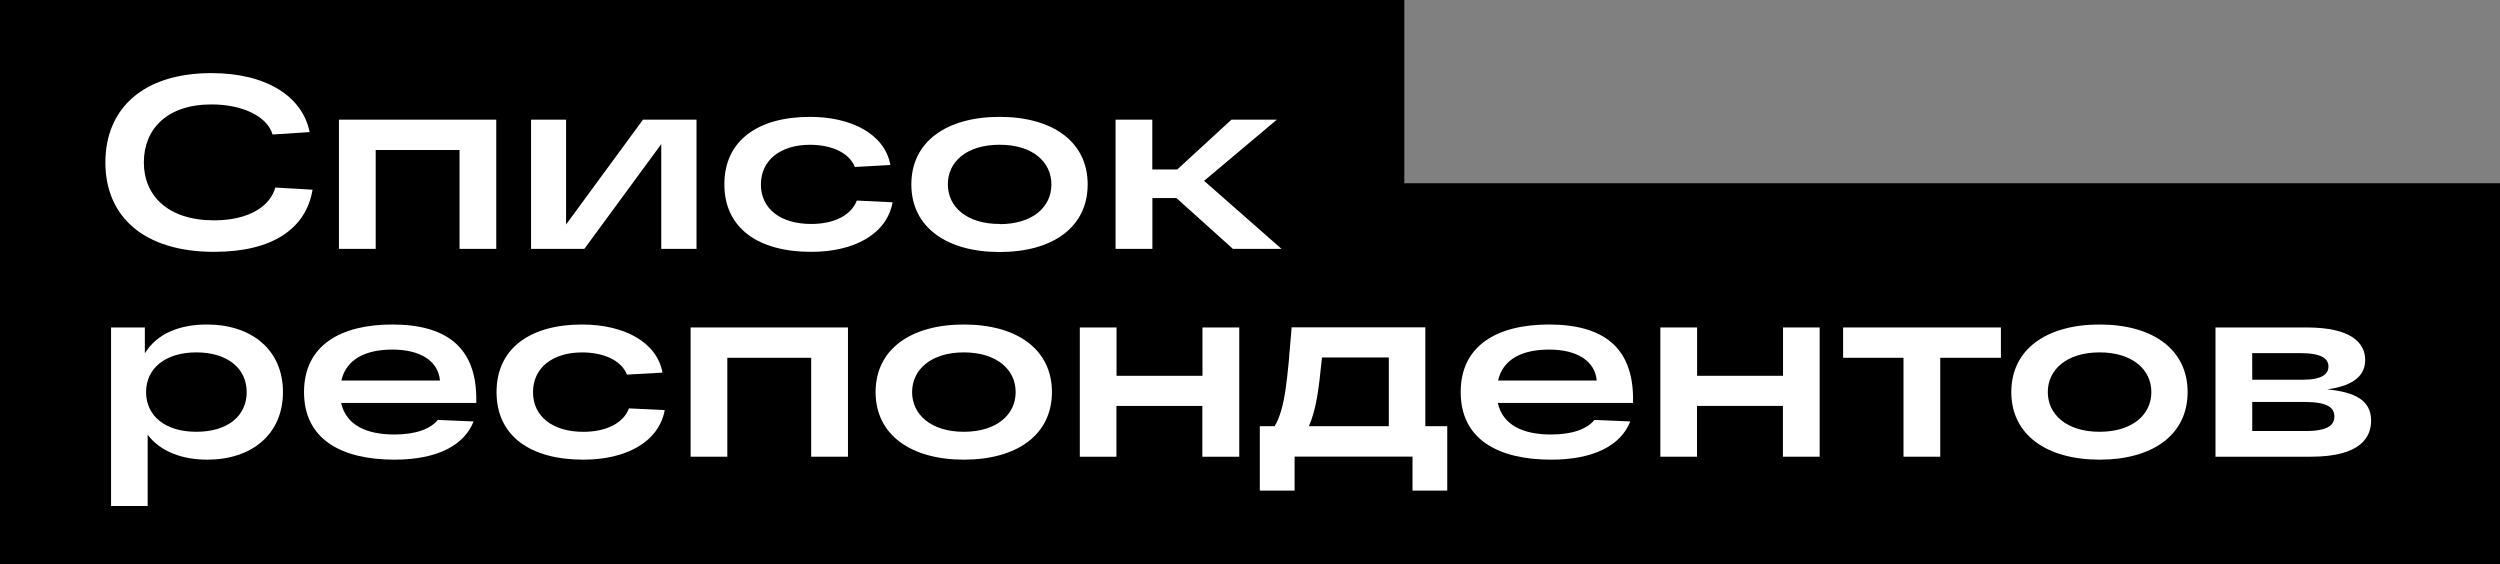 <?xml version="1.0" encoding="UTF-8"?> <svg xmlns="http://www.w3.org/2000/svg" viewBox="0 0 727.33 164.09"><rect x="0" y="0" width="727.33" height="164.09" fill="#808080" stroke="none"/> <defs> <style>.cls-1{fill:#fff;}</style> </defs> <g id="Слой_2" data-name="Слой 2"> <g id="Слой_1-2" data-name="Слой 1"> <rect width="408.56" height="110.78"></rect> <rect y="53.31" width="727.33" height="110.78"></rect> <path class="cls-1" d="M90.93,55.19C89.06,66.46,79.38,73.27,62.3,73.27c-20.45,0-31.64-10.26-31.64-26s11.05-26,30.85-26c15.93,0,26.48,6.74,28.56,17.14l-10.77.72c-1.57-5.31-8.75-8.75-17.79-8.75-12.91,0-19.66,7.17-19.66,16.86s7,16.86,20.45,16.86c10.26,0,16.36-4.23,17.79-9.54Z"></path> <path class="cls-1" d="M98.61,34.81h45.77v37.6H133.69V43.64H109.3V72.41H98.61Z"></path> <path class="cls-1" d="M202.64,34.81v37.6H192.38V41.92L170,72.41H154.5V34.81h10.19v30.5l22.38-30.5Z"></path> <path class="cls-1" d="M236,73.27c-15.43,0-25.26-6.89-25.26-19.66S220.58,34,235.65,34c12,0,21.74,4.95,23.39,14l-10.33.58c-1.65-4.16-6.82-6.46-13.06-6.46-8.54,0-14.28,4.45-14.28,11.55S227.11,65.16,236,65.16c6.74,0,11.69-2.58,13.27-6.81l10.41.5C258,68.18,248.42,73.27,236,73.27Z"></path> <path class="cls-1" d="M290.83,34c15.35,0,25.61,7.18,25.61,19.66s-10.26,19.66-25.61,19.66-25.69-7.17-25.69-19.66S275.4,34,290.83,34Zm0,31.21c9.54,0,15.06-4.95,15.06-11.55s-5.52-11.55-15.06-11.55S275.76,47,275.76,53.61,281.28,65.16,290.83,65.16Z"></path> <path class="cls-1" d="M358.7,72.41,342.27,57.63h-7V72.41H324.55V34.81h10.69v14.5h7.25l15.78-14.5h13.2l-21.16,17.8,22.53,19.8Z"></path> <path class="cls-1" d="M82.32,114.07c0,12.41-9.26,19.66-22,19.66-7.24,0-13.63-2.3-17.36-7.25v20.73H32.31V95.27h9.83v7.53c3.59-5.88,10.26-8.39,18.08-8.39C73.06,94.41,82.32,101.66,82.32,114.07Zm-10.55,0c0-6.89-5.6-11.55-14.64-11.55S42.5,107.18,42.5,114.07,48,125.62,57.13,125.62,71.77,121,71.77,114.07Z"></path> <path class="cls-1" d="M138.57,117.22H99.25c1.44,6.46,7.32,9.19,15.5,9.19,6.31,0,10.48-1.65,12.63-4.24l10.4.44c-2.73,7-10.69,11.12-23,11.12-15.57,0-26.33-6-26.33-19.66S99.18,94.41,114.1,94.41c15.65,0,24.47,6.53,24.47,21.67ZM99.32,110.7H128c-.5-5.53-5.45-9-13.92-9C106.5,101.73,100.76,104.38,99.32,110.7Z"></path> <path class="cls-1" d="M169.71,133.73c-15.42,0-25.25-6.89-25.25-19.66s9.83-19.66,24.89-19.66c12.06,0,21.74,5,23.39,14l-10.33.57c-1.65-4.16-6.82-6.45-13.06-6.45-8.54,0-14.28,4.44-14.28,11.55s5.74,11.55,14.64,11.55c6.75,0,11.7-2.58,13.27-6.82l10.41.5C191.67,128.63,182.12,133.73,169.71,133.73Z"></path> <path class="cls-1" d="M200.92,95.27H246.7v37.6H236V104.09h-24.4v28.78H200.92Z"></path> <path class="cls-1" d="M280.42,94.41c15.36,0,25.62,7.17,25.62,19.66s-10.26,19.66-25.62,19.66-25.68-7.18-25.68-19.66S265,94.41,280.42,94.41Zm0,31.21c9.54,0,15.07-5,15.07-11.55s-5.53-11.55-15.07-11.55-15.06,5-15.06,11.55S270.88,125.62,280.42,125.62Z"></path> <path class="cls-1" d="M314.15,95.27h10.69v14.06h25V95.27h10.7v37.6H349.8V118.09h-25v14.78H314.15Z"></path> <path class="cls-1" d="M421.05,124v18.73H410.94v-9.9h-34.3v9.9H366.52V124h4.31c3.09-5.16,3.73-13.7,4.95-28.77h38.89V124Zm-17-20H384.61c-1,9.76-1.65,15-3.81,20h23.25Z"></path> <path class="cls-1" d="M475.08,117.22H435.76c1.44,6.46,7.32,9.19,15.5,9.19,6.32,0,10.48-1.65,12.63-4.24l10.4.44c-2.72,7-10.69,11.12-23,11.12-15.57,0-26.33-6-26.33-19.66s10.76-19.66,25.69-19.66c15.64,0,24.46,6.53,24.46,21.67Zm-39.24-6.52h28.7c-.51-5.53-5.46-9-13.92-9C443,101.73,437.27,104.38,435.84,110.7Z"></path> <path class="cls-1" d="M483.05,95.27h10.69v14.06h25V95.27H529.4v37.6H518.71V118.09h-25v14.78H483.05Z"></path> <path class="cls-1" d="M536.22,95.27h45.91v8.82H564.48v28.78H553.79V104.09H536.22Z"></path> <path class="cls-1" d="M610.84,94.41c15.35,0,25.61,7.17,25.61,19.66s-10.26,19.66-25.61,19.66-25.69-7.18-25.69-19.66S595.41,94.41,610.84,94.41Zm0,31.21c9.54,0,15.06-5,15.06-11.55s-5.52-11.55-15.06-11.55-15.07,5-15.07,11.55S601.29,125.62,610.84,125.62Z"></path> <path class="cls-1" d="M689.83,122.39c0,4.66-2.87,10.48-17.5,10.48H644.56V95.27h26.55c12.77,0,17,4.38,17,9.47,0,3.88-2.51,7.39-11.05,8.54C685.24,114.07,689.83,116.51,689.83,122.39Zm-34.58-11.91h14.56c5.89,0,7.61-1.72,7.61-3.87s-1.79-3.88-8.18-3.88h-14Zm23.89,10.69c0-2.65-2.08-4.23-8.82-4.23H655.25v8.46h15.57C677.35,125.4,679.14,123.61,679.14,121.17Z"></path> </g> </g> </svg> 